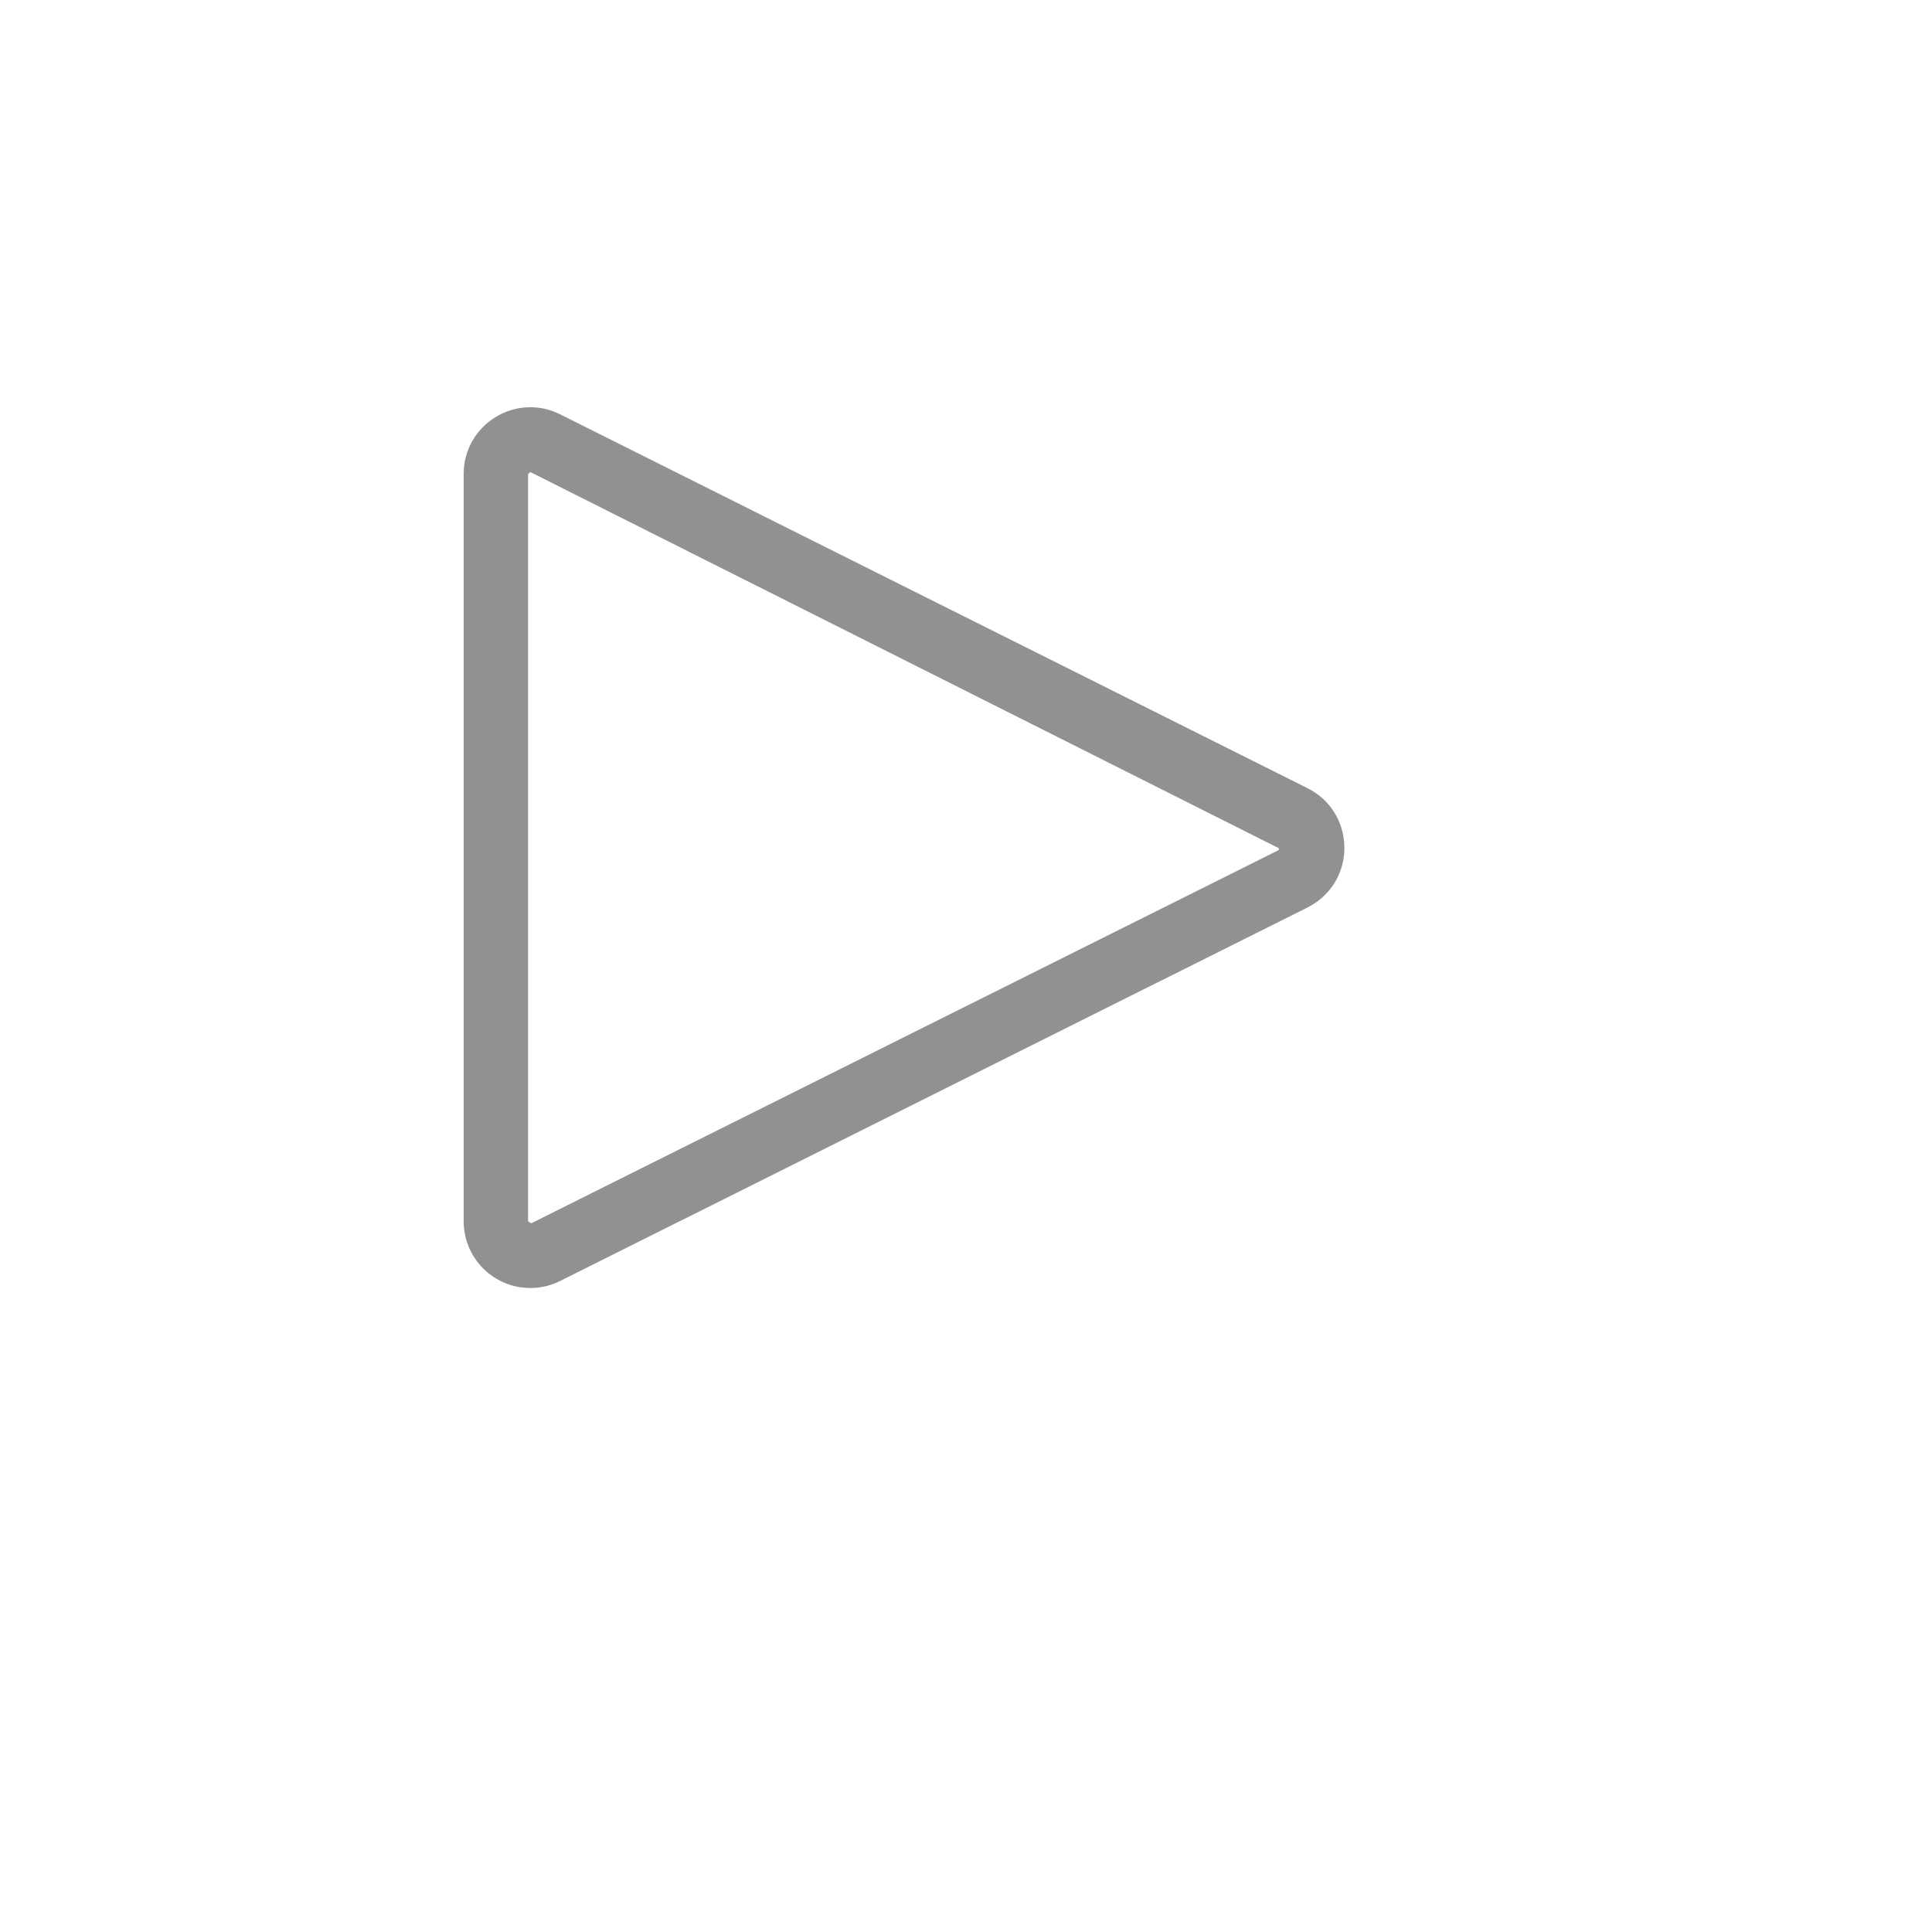 <svg xmlns="http://www.w3.org/2000/svg" version="1.1" xmlns:xlink="http://www.w3.org/1999/xlink" width="100%" height="100%" id="svgWorkerArea" viewBox="-25 -25 625 625" xmlns:idraw="https://idraw.muisca.co" style="background: white;"><defs id="defsdoc"><pattern id="patternBool" x="0" y="0" width="10" height="10" patternUnits="userSpaceOnUse" patternTransform="rotate(35)"><circle cx="5" cy="5" r="4" style="stroke: none;fill: #ff000070;"></circle></pattern></defs><g id="fileImp-948132178" class="cosito"><path id="pathImp-394032298" fill="#91919144" class="grouped" d="M146.562 391.667C134.654 391.667 125 382.012 125 370.104 125 370.104 125 128.333 125 128.333 124.995 112.279 141.907 101.85 156.25 109.062 156.25 109.062 398.021 230 398.021 230 412.855 237.447 414.066 258.159 400.2 267.284 399.499 267.745 398.771 268.166 398.021 268.542 398.021 268.542 156.25 389.375 156.25 389.375 153.245 390.887 149.927 391.673 146.562 391.667 146.562 391.667 146.562 391.667 146.562 391.667M146.562 127.708C146.562 127.708 145.833 128.333 145.833 128.333 145.833 128.333 145.833 370.104 145.833 370.104 145.833 370.104 146.875 370.729 146.875 370.729 146.875 370.729 388.646 250 388.646 250 388.757 249.806 388.757 249.569 388.646 249.375 388.646 249.375 146.562 127.708 146.562 127.708"></path><path id="rectImp-731975962" fill="#91919144" fill-opacity="0" class="grouped" d="M62.5 62.5C62.5 62.5 437.5 62.5 437.5 62.5 437.5 62.5 437.5 437.5 437.5 437.5 437.5 437.5 62.5 437.5 62.5 437.5 62.5 437.5 62.5 62.5 62.5 62.5 62.5 62.5 62.5 62.5 62.5 62.5"></path></g></svg>